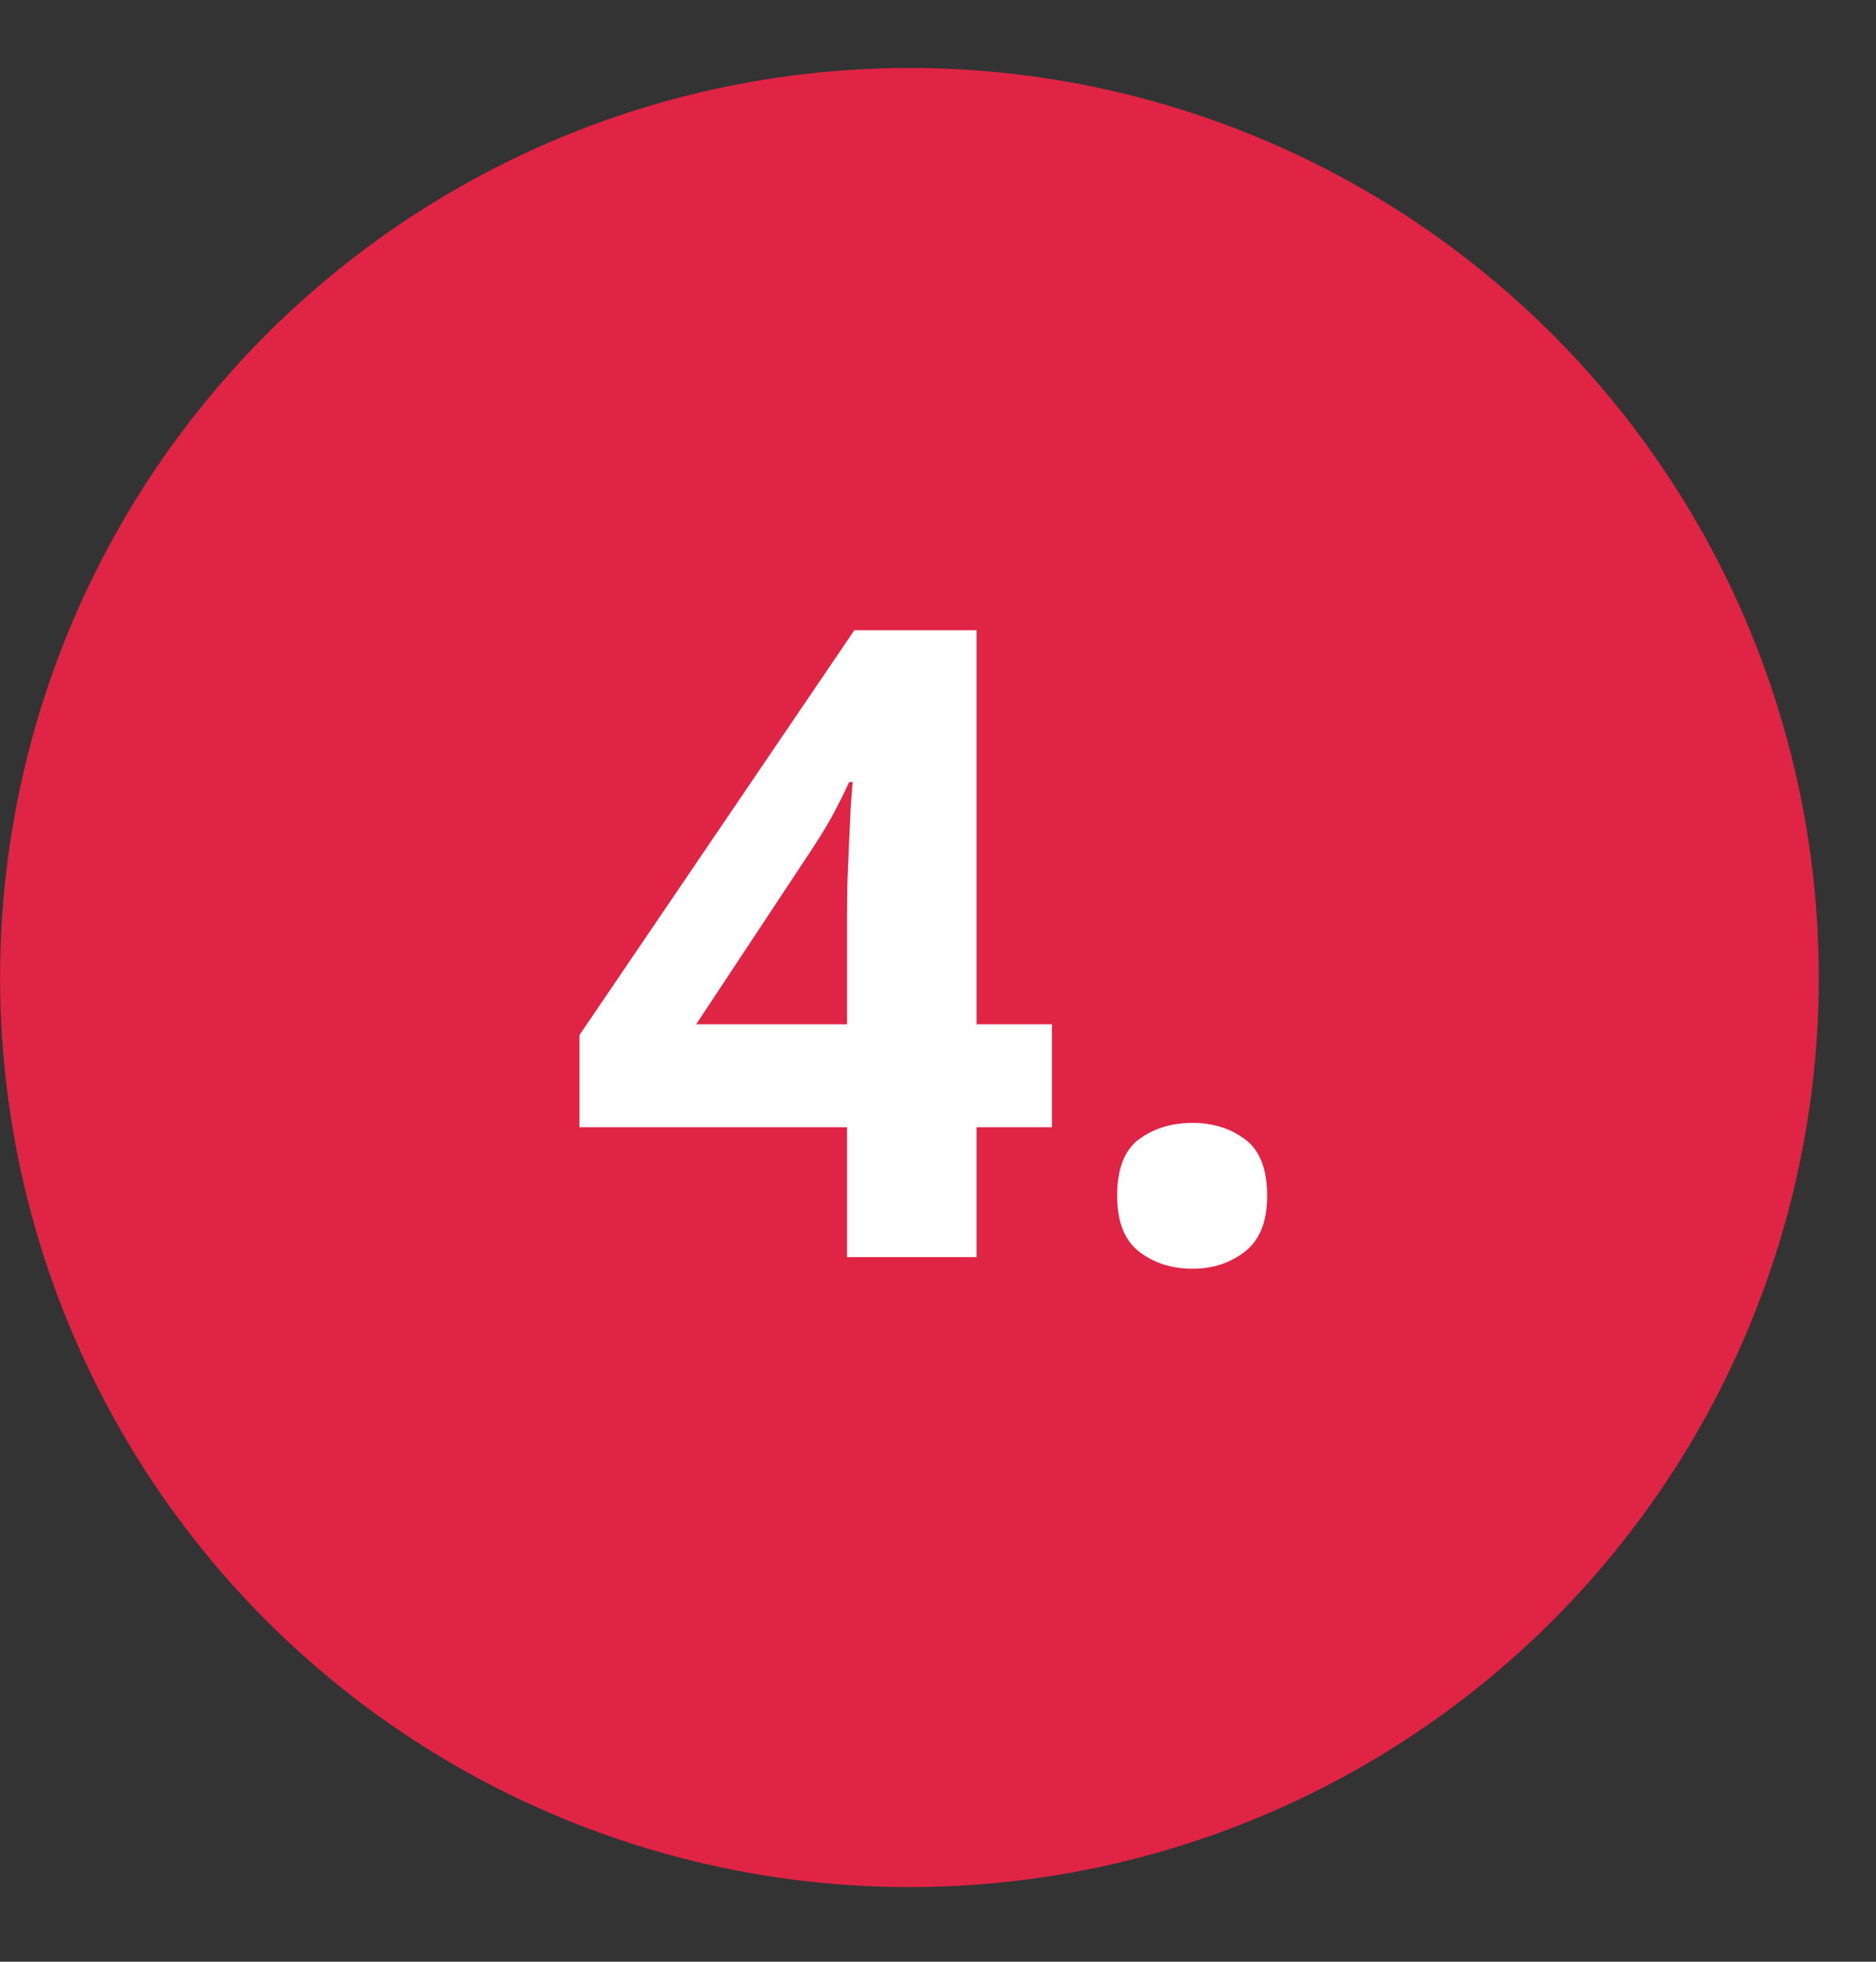 <?xml version="1.0" encoding="UTF-8"?> <svg xmlns="http://www.w3.org/2000/svg" width="22" height="23" viewBox="0 0 22 23" fill="none"><rect x="0" y="0" width="22" height="23" fill="#333333" stroke="none"/><circle cx="10.665" cy="11.461" r="10.664" fill="#E02445"></circle><path d="M12.336 13.216H11.452V14.739H9.933V13.216H6.796V12.135L10.019 7.389H11.452V12.009H12.336V13.216ZM9.933 12.009V10.762C9.933 10.645 9.935 10.506 9.938 10.345C9.945 10.184 9.952 10.023 9.958 9.862C9.965 9.702 9.972 9.559 9.978 9.435C9.989 9.308 9.995 9.219 9.999 9.169H9.958C9.895 9.306 9.828 9.44 9.757 9.571C9.687 9.698 9.605 9.832 9.511 9.973L8.164 12.009H9.933ZM13.101 14.02C13.101 13.705 13.186 13.484 13.357 13.357C13.531 13.229 13.741 13.165 13.985 13.165C14.223 13.165 14.428 13.229 14.599 13.357C14.773 13.484 14.86 13.705 14.86 14.02C14.86 14.322 14.773 14.54 14.599 14.674C14.428 14.808 14.223 14.875 13.985 14.875C13.741 14.875 13.531 14.808 13.357 14.674C13.186 14.54 13.101 14.322 13.101 14.02Z" fill="white"></path></svg> 